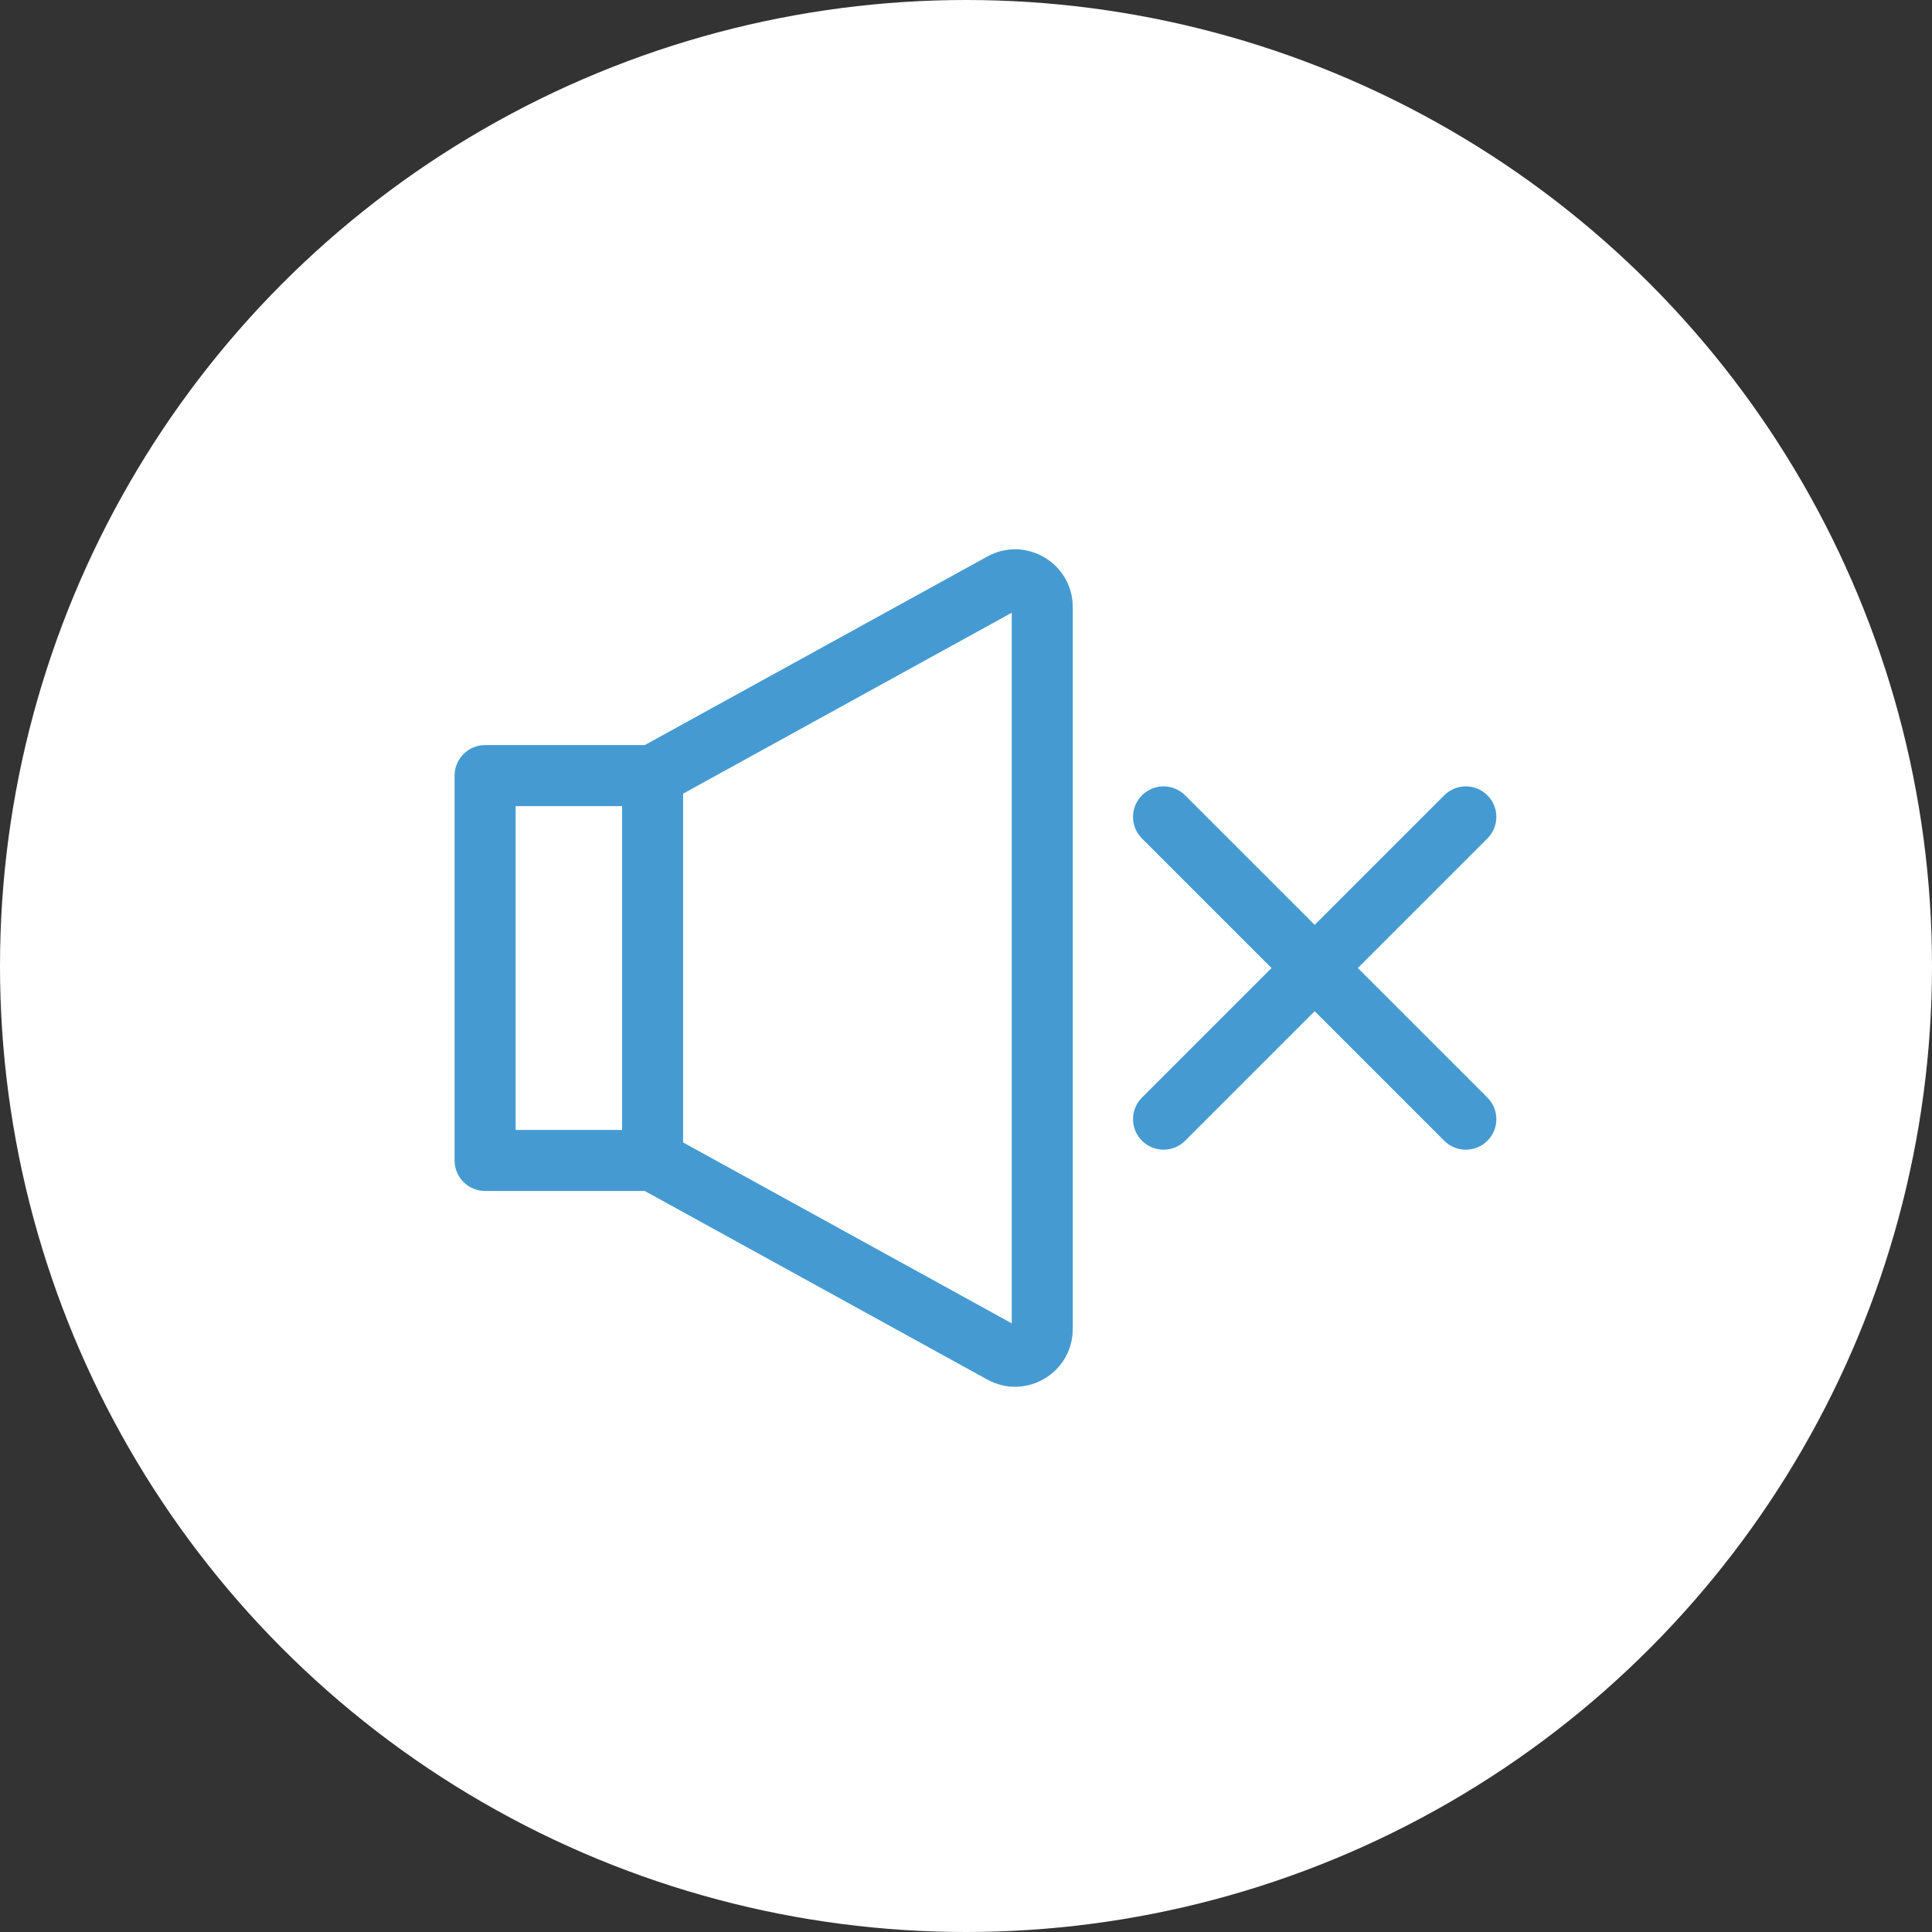 <svg width="102" height="102" viewBox="0 0 102 102" fill="none" xmlns="http://www.w3.org/2000/svg">
<rect x="0" y="0" width="102" height="102" fill="#333333" stroke="none"/>
<circle cx="51" cy="51" r="51" fill="white"/>
<path d="M60.29 60.226C60.92 60.855 61.94 60.855 62.569 60.226L69.409 53.386L76.249 60.226C76.878 60.855 77.898 60.855 78.528 60.226C79.157 59.596 79.157 58.576 78.528 57.947L71.688 51.107L78.528 44.267C79.157 43.638 79.157 42.618 78.528 41.989C77.898 41.359 76.878 41.359 76.249 41.989L69.409 48.828L62.569 41.989C61.94 41.359 60.919 41.359 60.29 41.989C59.661 42.618 59.661 43.638 60.29 44.267L67.13 51.107L60.29 57.947C59.661 58.576 59.661 59.596 60.29 60.226Z" fill="#459BD1"/>
<path d="M52.123 29.382L34.04 39.337H25.611C24.721 39.337 24 40.059 24 40.948V61.267C24 62.157 24.721 62.878 25.611 62.878H34.04L52.123 72.833C54.153 73.951 56.636 72.483 56.636 70.166V32.049C56.636 29.734 54.154 28.264 52.123 29.382ZM27.223 42.56H32.843V59.656H27.223V42.56ZM53.414 69.865L36.065 60.315V41.901L53.414 32.35V69.865Z" fill="#459BD1"/>
</svg>
